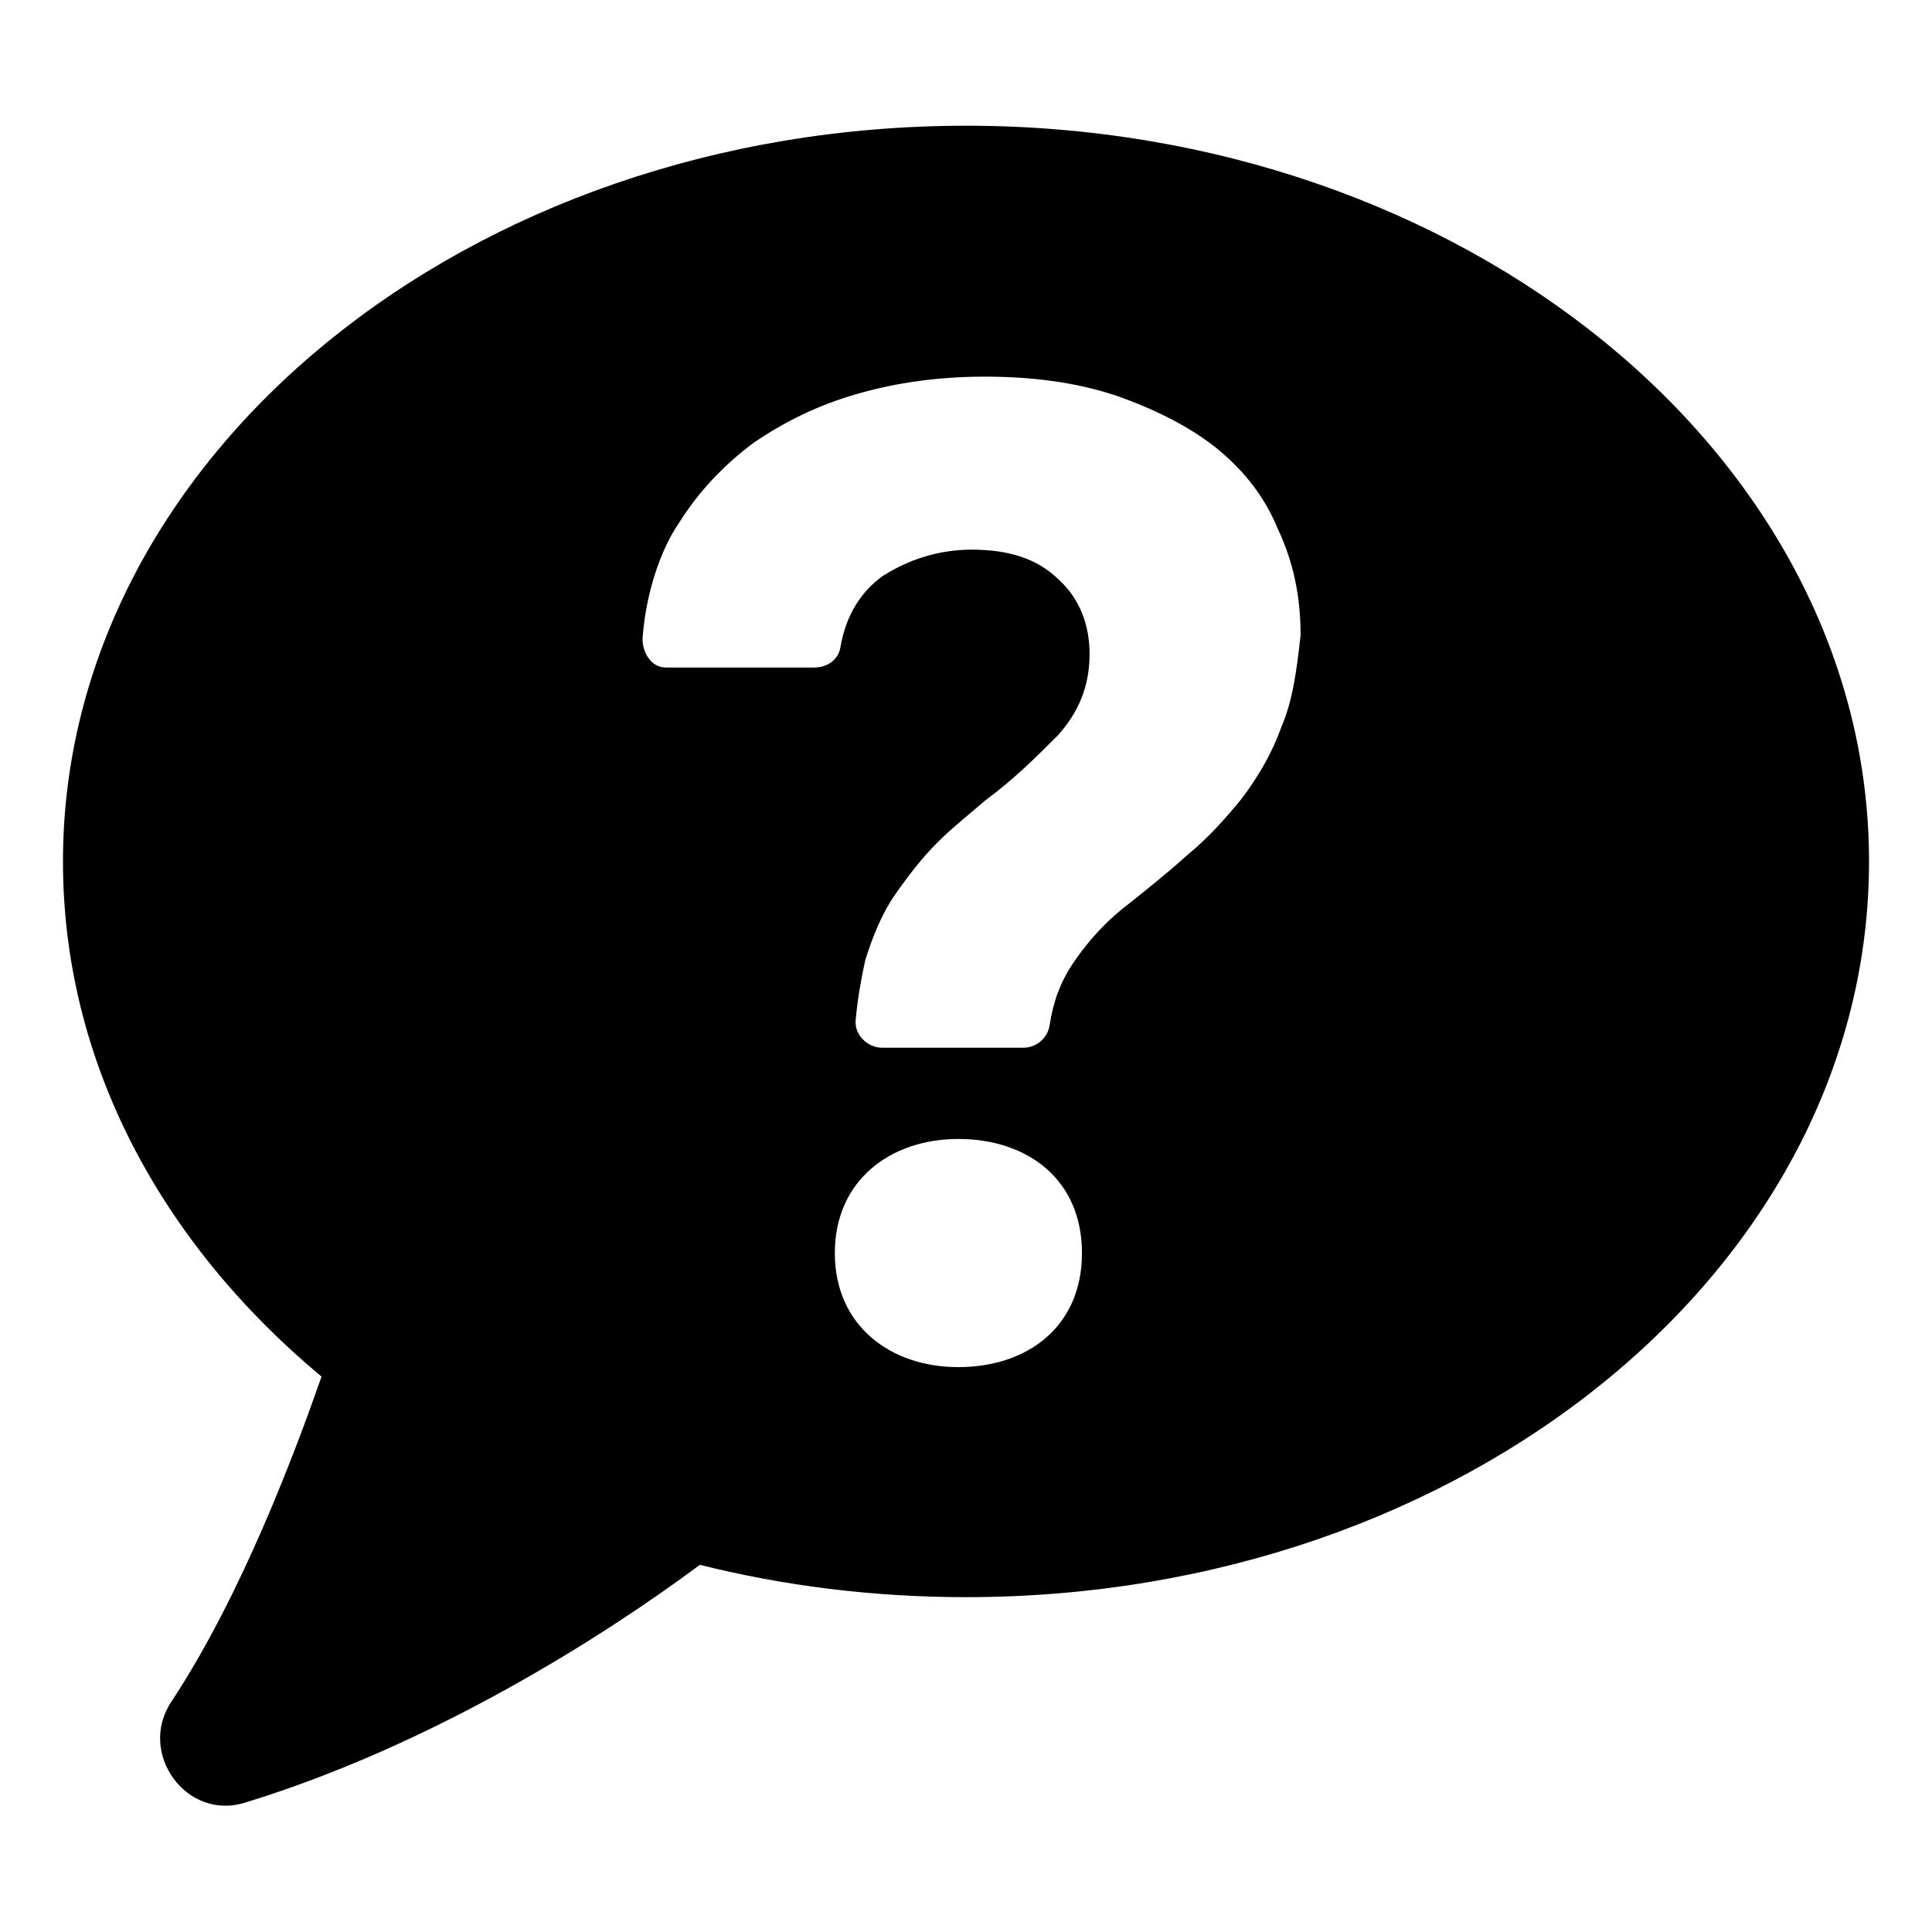 <?xml version="1.0" encoding="UTF-8"?>
<!-- Uploaded to: SVG Find, www.svgrepo.com, Generator: SVG Find Mixer Tools -->
<svg fill="#000000" width="800px" height="800px" version="1.1" viewBox="144 144 512 512" xmlns="http://www.w3.org/2000/svg">
 <path d="m400 177.32c-132 0-239.31 87.66-239.31 194.97 0 53.402 26.199 101.27 68.52 136.53-7.055 20.152-21.16 57.938-39.801 86.152-9.07 13.602 4.031 31.738 19.648 26.703 49.375-15.113 94.715-43.832 120.41-62.977 22.168 5.543 45.848 8.566 70.535 8.566 132 0 239.31-87.16 239.31-194.97 0-107.32-107.31-194.98-239.31-194.98zm-2.016 328.98c-18.137 0-32.746-11.082-32.746-30.23 0-19.145 14.609-30.23 32.746-30.23s32.746 10.578 32.746 30.23c0 19.652-14.609 30.23-32.746 30.23zm85.648-169.78c-2.519 7.055-6.047 13.098-10.578 19.145-4.535 5.543-9.07 10.578-14.609 15.113-5.039 4.535-10.078 8.566-15.113 12.594-6.047 4.535-11.082 10.078-15.113 16.121-3.023 4.535-5.039 9.574-6.047 16.121-0.504 3.527-3.527 6.047-7.055 6.047h-37.281c-4.031 0-7.559-3.527-7.055-7.559 0.504-5.543 1.512-11.082 2.519-15.617 2.016-6.551 4.535-12.594 8.062-17.633 3.527-5.039 7.055-9.574 11.082-13.602 4.031-4.031 8.566-7.559 12.594-11.082 7.559-5.543 13.602-11.586 19.145-17.129 5.543-6.047 8.566-13.098 8.566-21.664 0-7.559-2.519-14.609-8.062-19.648-5.543-5.543-13.098-8.062-23.176-8.062-8.566 0-16.625 2.519-23.68 7.055-5.543 4.031-9.574 10.078-11.082 18.641-0.504 3.527-3.527 5.543-7.055 5.543h-39.297c-4.031 0-6.551-4.535-6.047-8.566 1.008-12.09 5.039-23.176 9.574-29.727 5.039-8.062 11.586-15.113 19.648-21.16 8.062-5.543 17.129-10.078 27.711-13.098 10.578-3.023 21.664-4.535 33.754-4.535 12.594 0 24.184 1.512 34.762 5.039 10.078 3.527 19.145 8.062 26.199 13.602 7.559 6.047 13.098 13.098 16.625 21.664 4.031 8.566 6.047 17.633 6.047 28.215-1.012 9.066-2.019 17.129-5.039 24.184z"/>
</svg>